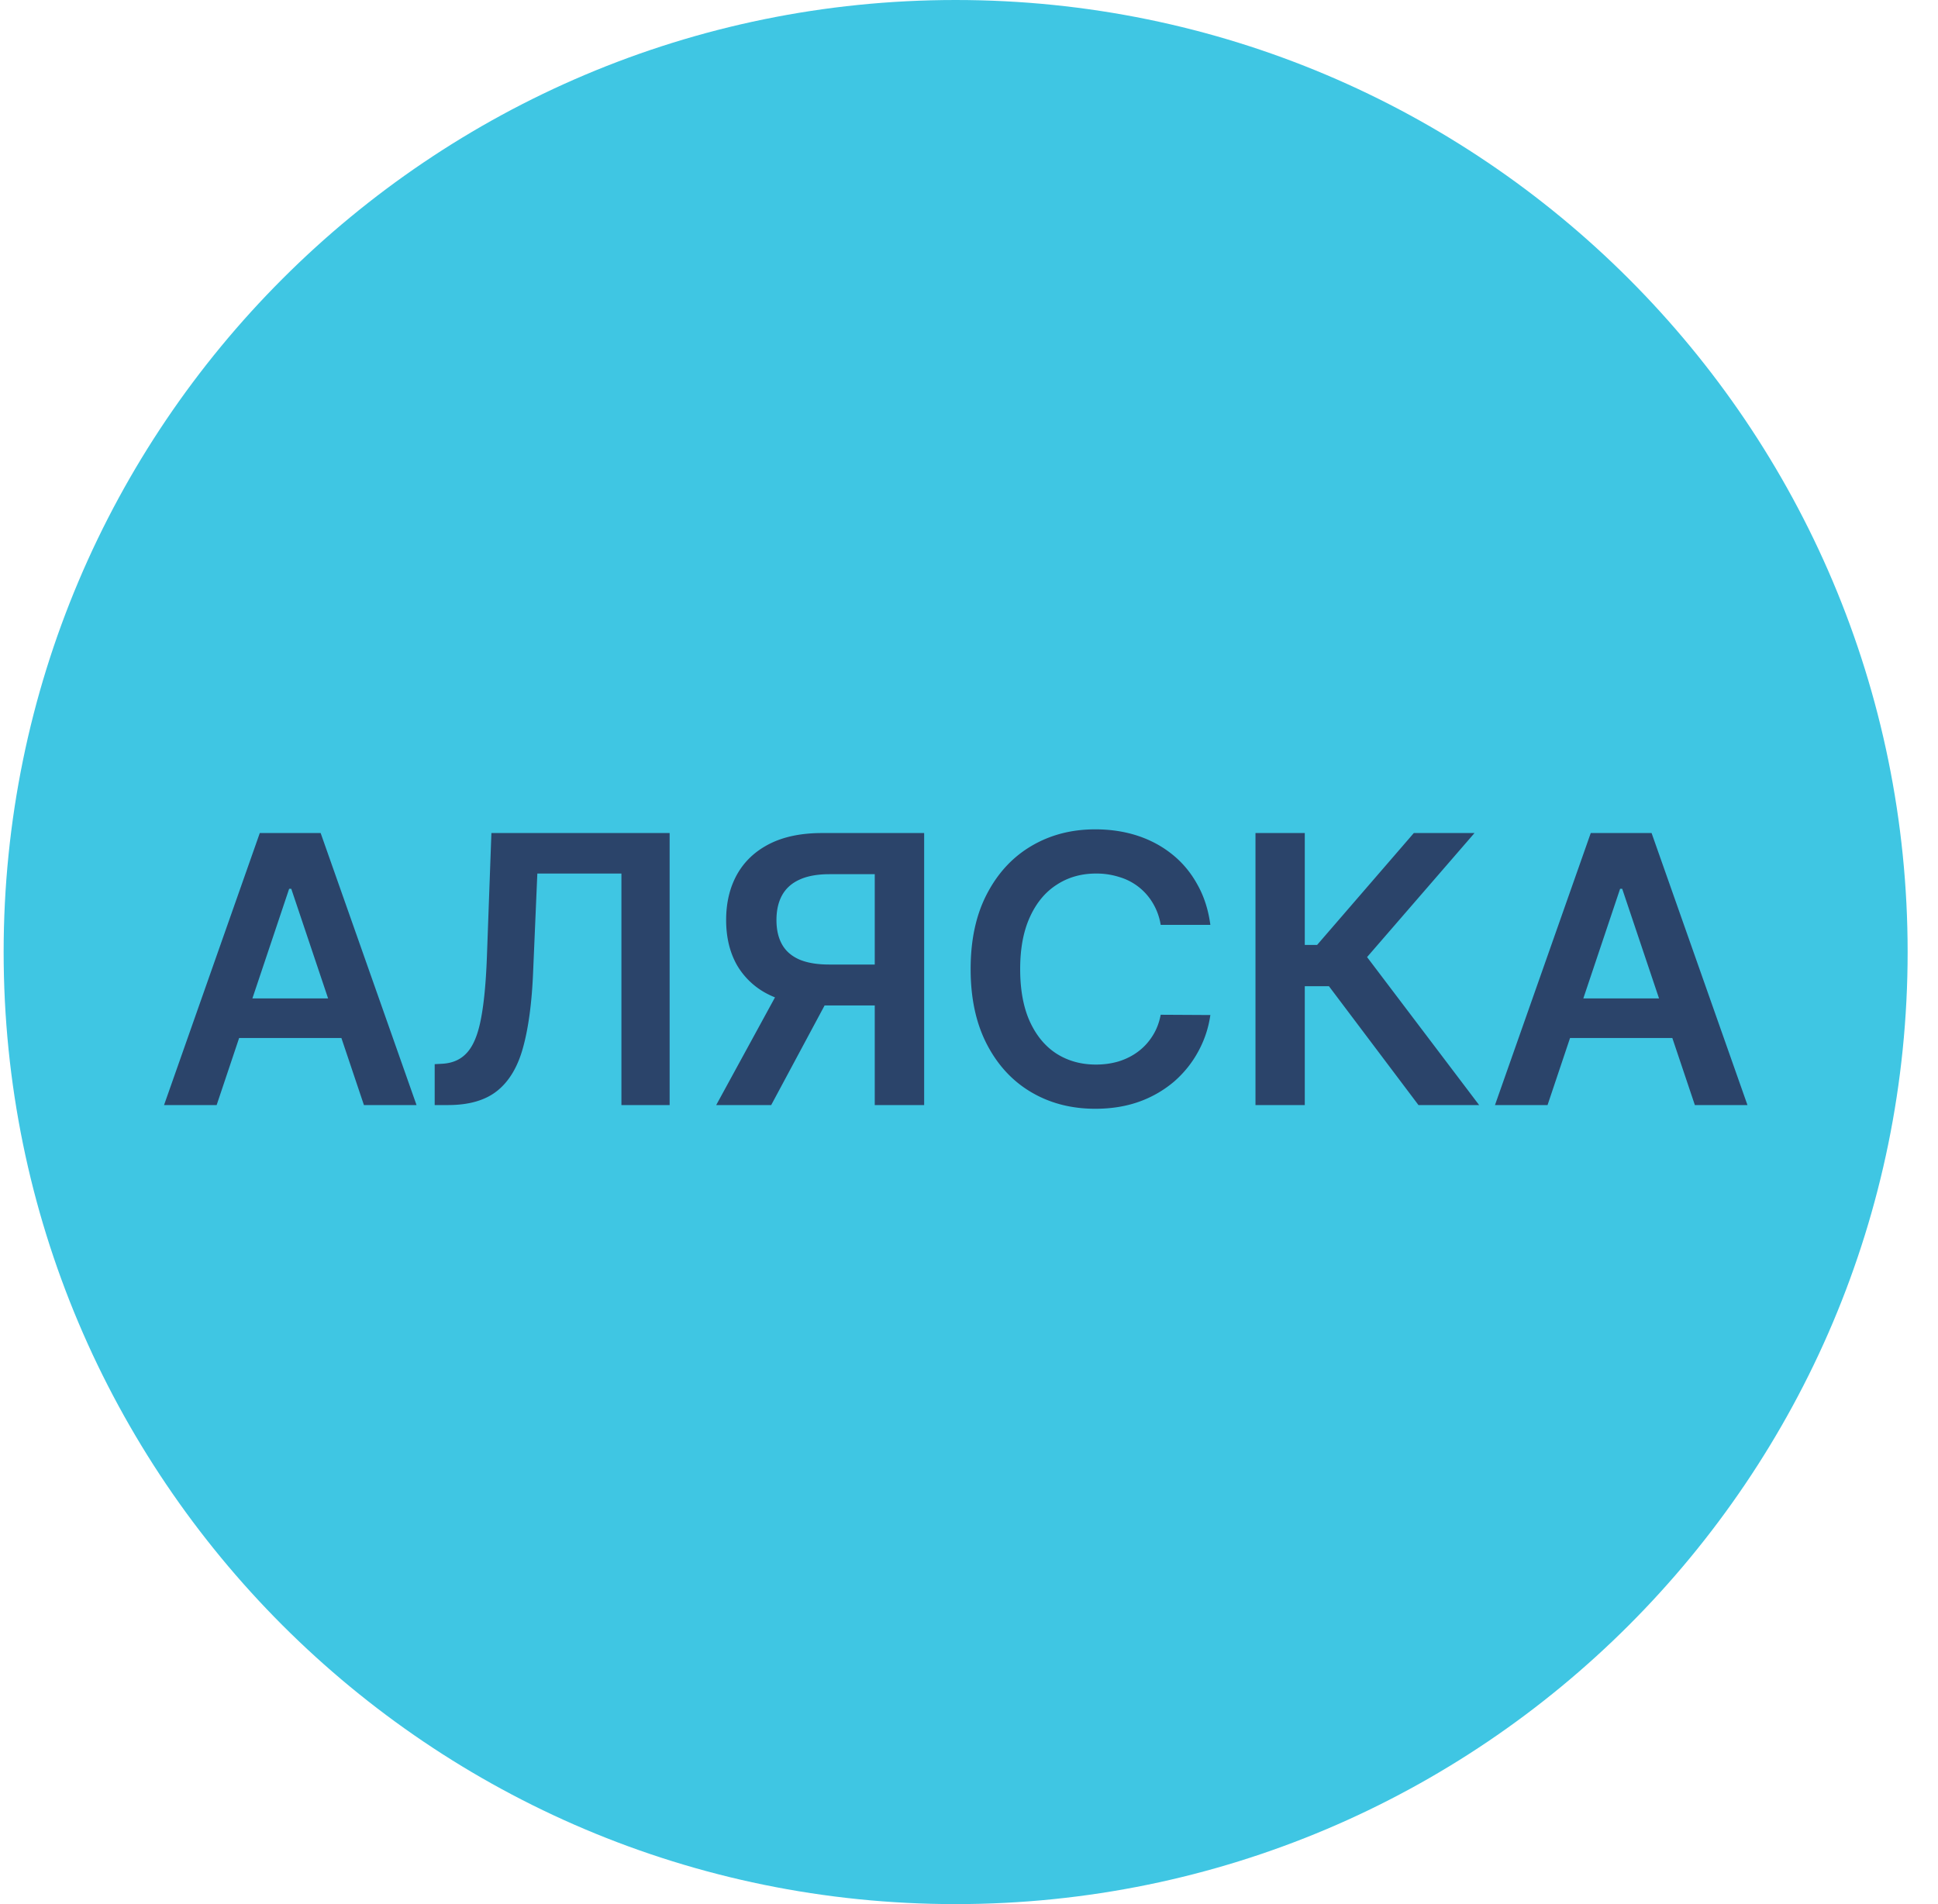 <svg xmlns="http://www.w3.org/2000/svg" width="57" height="56" fill="none" viewBox="0 0 57 56"><g clip-path="url(#a)"><path fill="#3fc6e3" d="M56.107 28c0-15.464-12.536-28-28-28s-28 12.536-28 28 12.536 28 28 28 28-12.536 28-28"/><path fill="#2b446a" d="M45.516 32.5H43.97l2.817-8h1.789l2.82 8h-1.547l-2.137-6.36h-.062zm.05-3.137h4.22v1.164h-4.22zM41.72 32.5l-2.634-3.496h-.71V32.5h-1.45v-8h1.45v3.29h.363l2.844-3.29h1.785l-3.16 3.648 3.296 4.352zM35.6 27.2h-1.462a1.8 1.8 0 0 0-.23-.637 1.7 1.7 0 0 0-.989-.77 2.2 2.2 0 0 0-.683-.102q-.652 0-1.156.329-.505.324-.79.953-.285.624-.285 1.527 0 .918.286 1.547.288.625.789.945.504.317 1.152.317.36 0 .672-.094.316-.098.566-.285.254-.188.426-.461.176-.273.242-.625l1.461.008q-.082.57-.355 1.07-.27.5-.707.883a3.3 3.3 0 0 1-1.024.593q-.585.211-1.3.211-1.055 0-1.883-.488t-1.305-1.41-.477-2.211q0-1.293.48-2.21.481-.924 1.31-1.411.828-.488 1.874-.488.669 0 1.243.187.574.188 1.023.55.45.36.738.884.294.52.383 1.187M27.181 32.5h-1.453v-6.79H24.4q-.54 0-.887.161-.344.156-.512.461-.164.3-.164.727 0 .425.165.718.163.29.507.442.348.148.883.148h1.945v1.203h-2.14q-.922 0-1.555-.304a2.2 2.2 0 0 1-.96-.871q-.325-.567-.325-1.336 0-.765.32-1.34.324-.578.953-.899.63-.32 1.547-.32h3.004zm-4.137-3.625h1.582L22.682 32.5h-1.617zM12.785 32.5v-1.203l.226-.012q.462-.027.73-.332.274-.305.403-.98.133-.675.176-1.813l.133-3.66h5.242v8h-1.418v-6.809h-2.473l-.125 2.918q-.055 1.312-.289 2.176-.23.863-.758 1.29-.523.425-1.457.425zM6.372 32.5H4.825l2.816-8h1.79l2.82 8h-1.547l-2.137-6.36h-.063zm.05-3.137h4.22v1.164h-4.22z"/></g><defs><clipPath id="a"><path fill="#fff" d="M.107 0h56v56h-56z"/></clipPath></defs></svg>